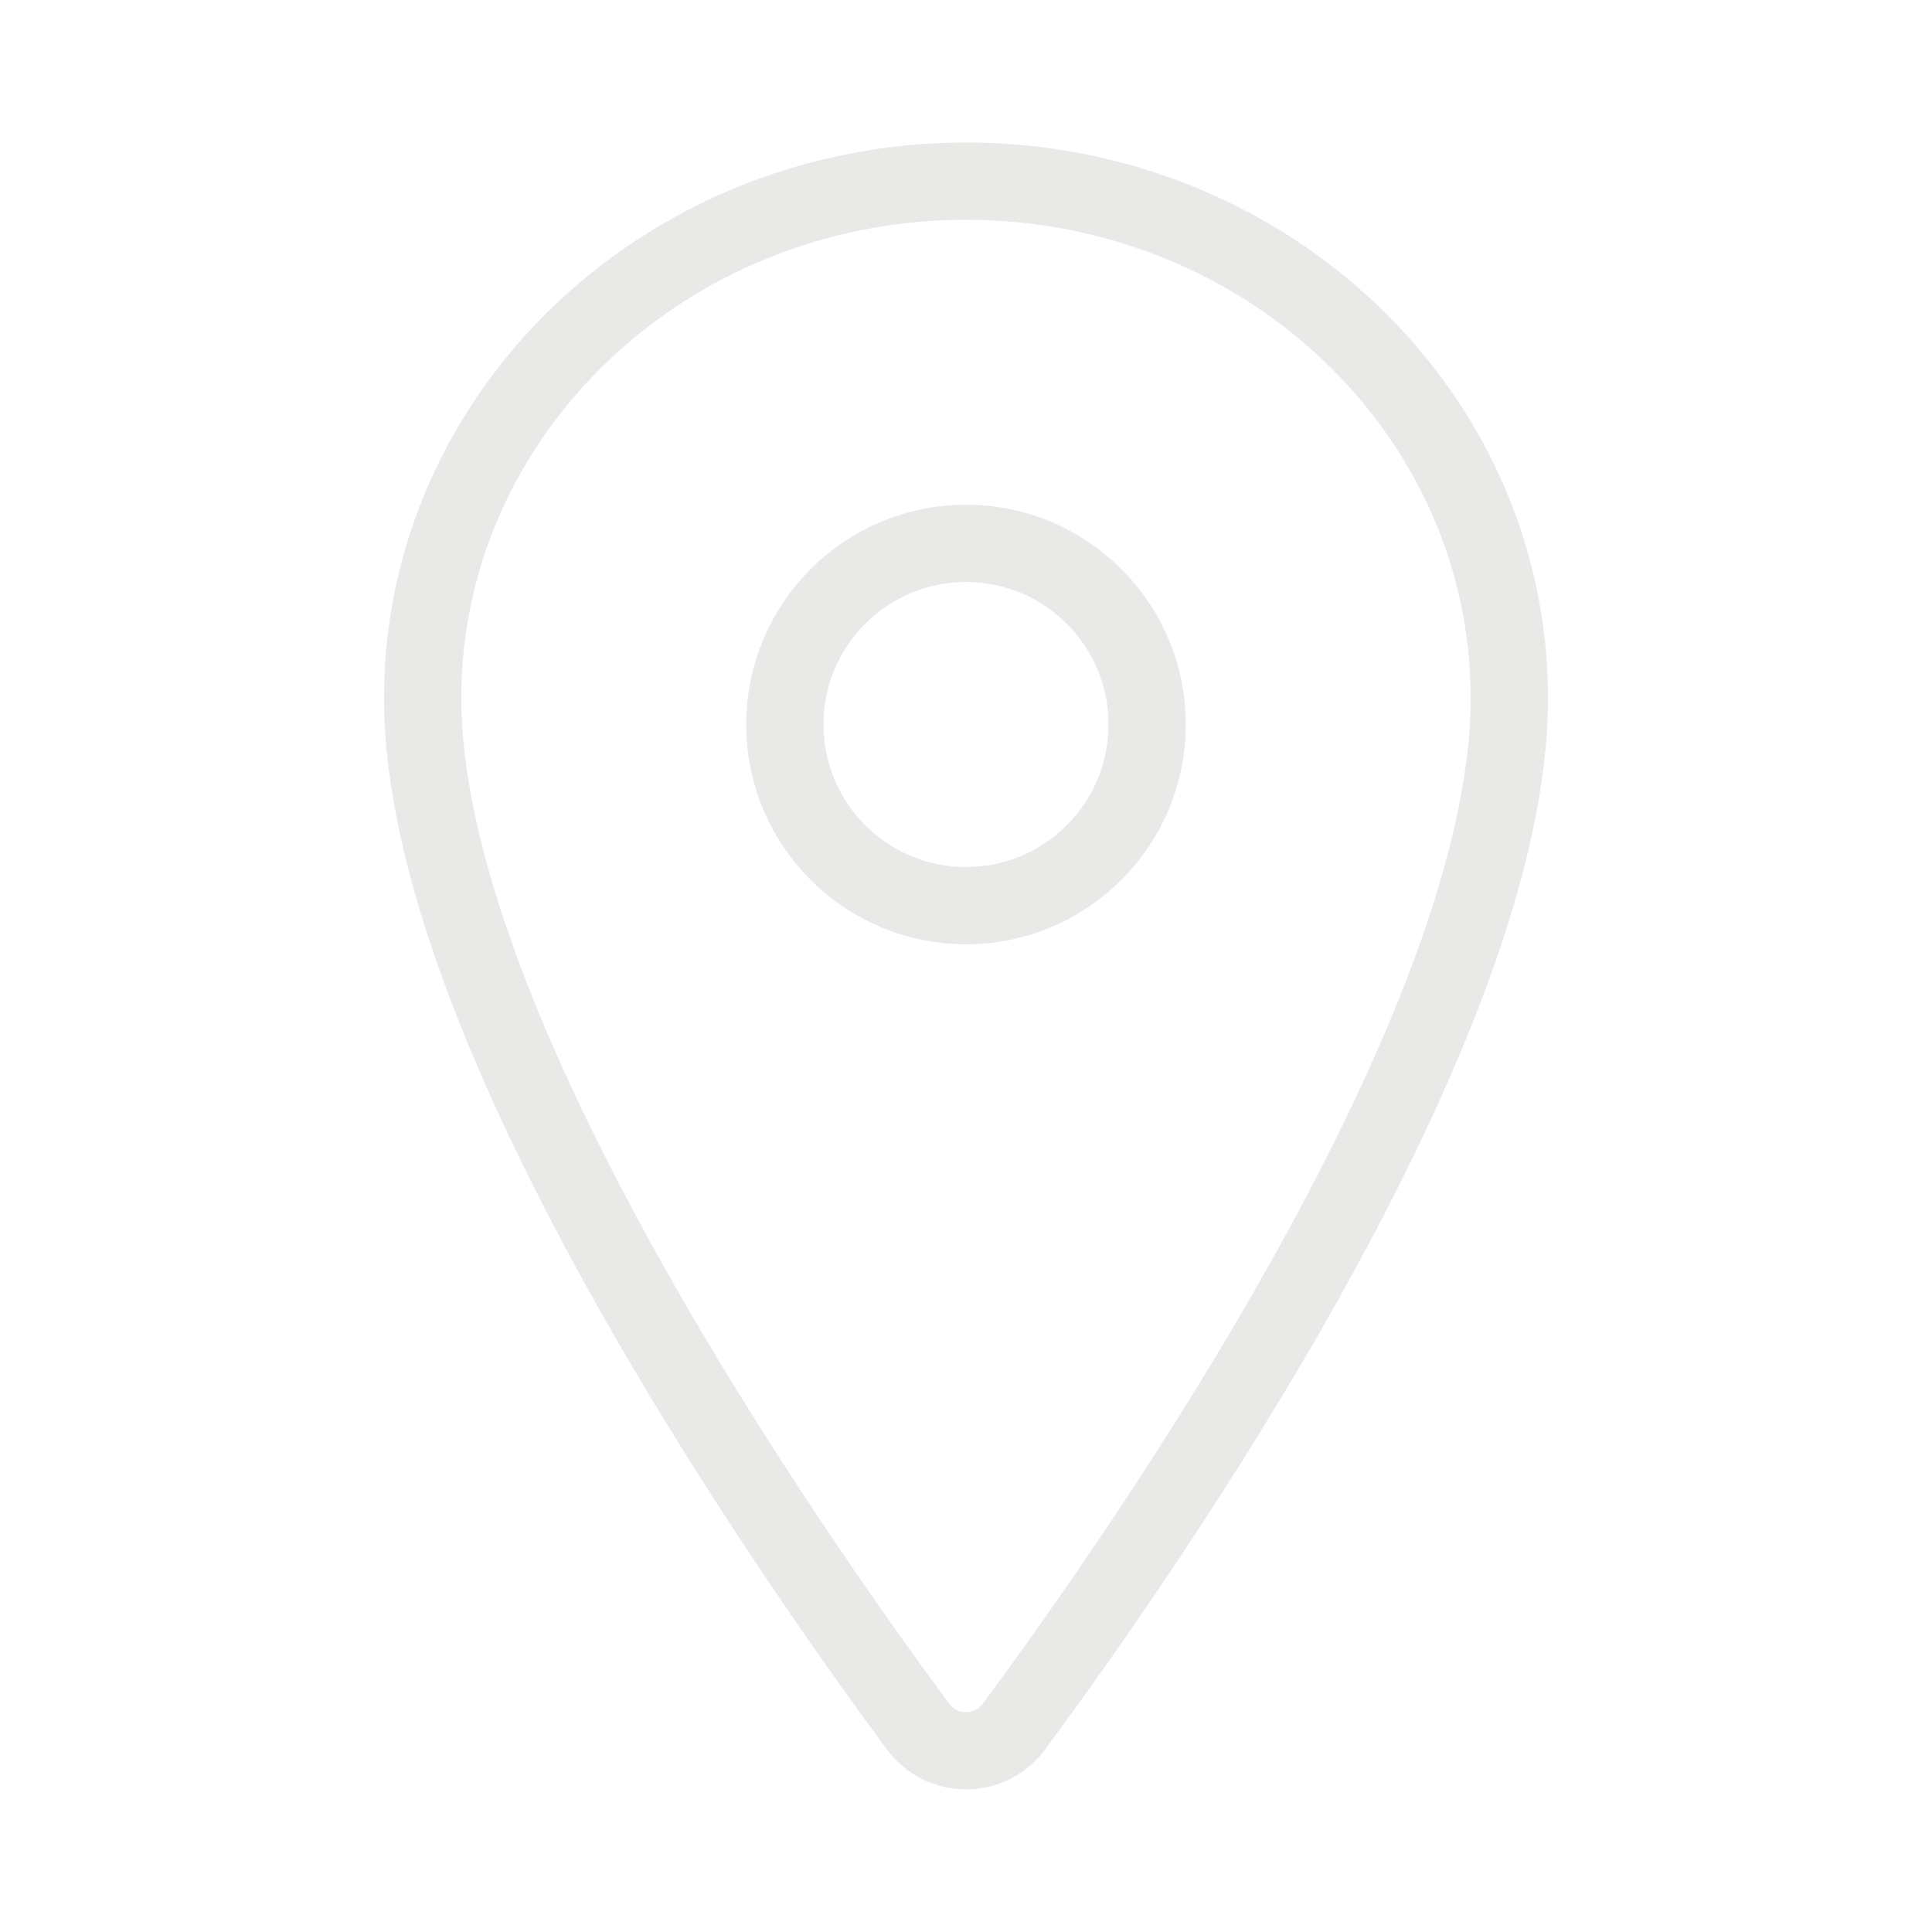<?xml version="1.0" encoding="UTF-8"?> <svg xmlns="http://www.w3.org/2000/svg" width="50" height="50" viewBox="0 0 50 50" fill="none"> <path d="M25 4.688C17.236 4.688 10.938 10.683 10.938 18.066C10.938 26.562 20.312 40.026 23.755 44.677C23.898 44.873 24.085 45.033 24.301 45.143C24.518 45.253 24.757 45.31 25 45.31C25.243 45.31 25.482 45.253 25.699 45.143C25.915 45.033 26.102 44.873 26.245 44.677C29.688 40.028 39.062 26.569 39.062 18.066C39.062 10.683 32.764 4.688 25 4.688Z" stroke="#E9E9E7" stroke-width="2" stroke-linecap="round" stroke-linejoin="round"></path> <path d="M25 23.438C27.589 23.438 29.688 21.339 29.688 18.75C29.688 16.161 27.589 14.062 25 14.062C22.411 14.062 20.312 16.161 20.312 18.75C20.312 21.339 22.411 23.438 25 23.438Z" stroke="#E9E9E7" stroke-width="2" stroke-linecap="round" stroke-linejoin="round"></path> </svg> 